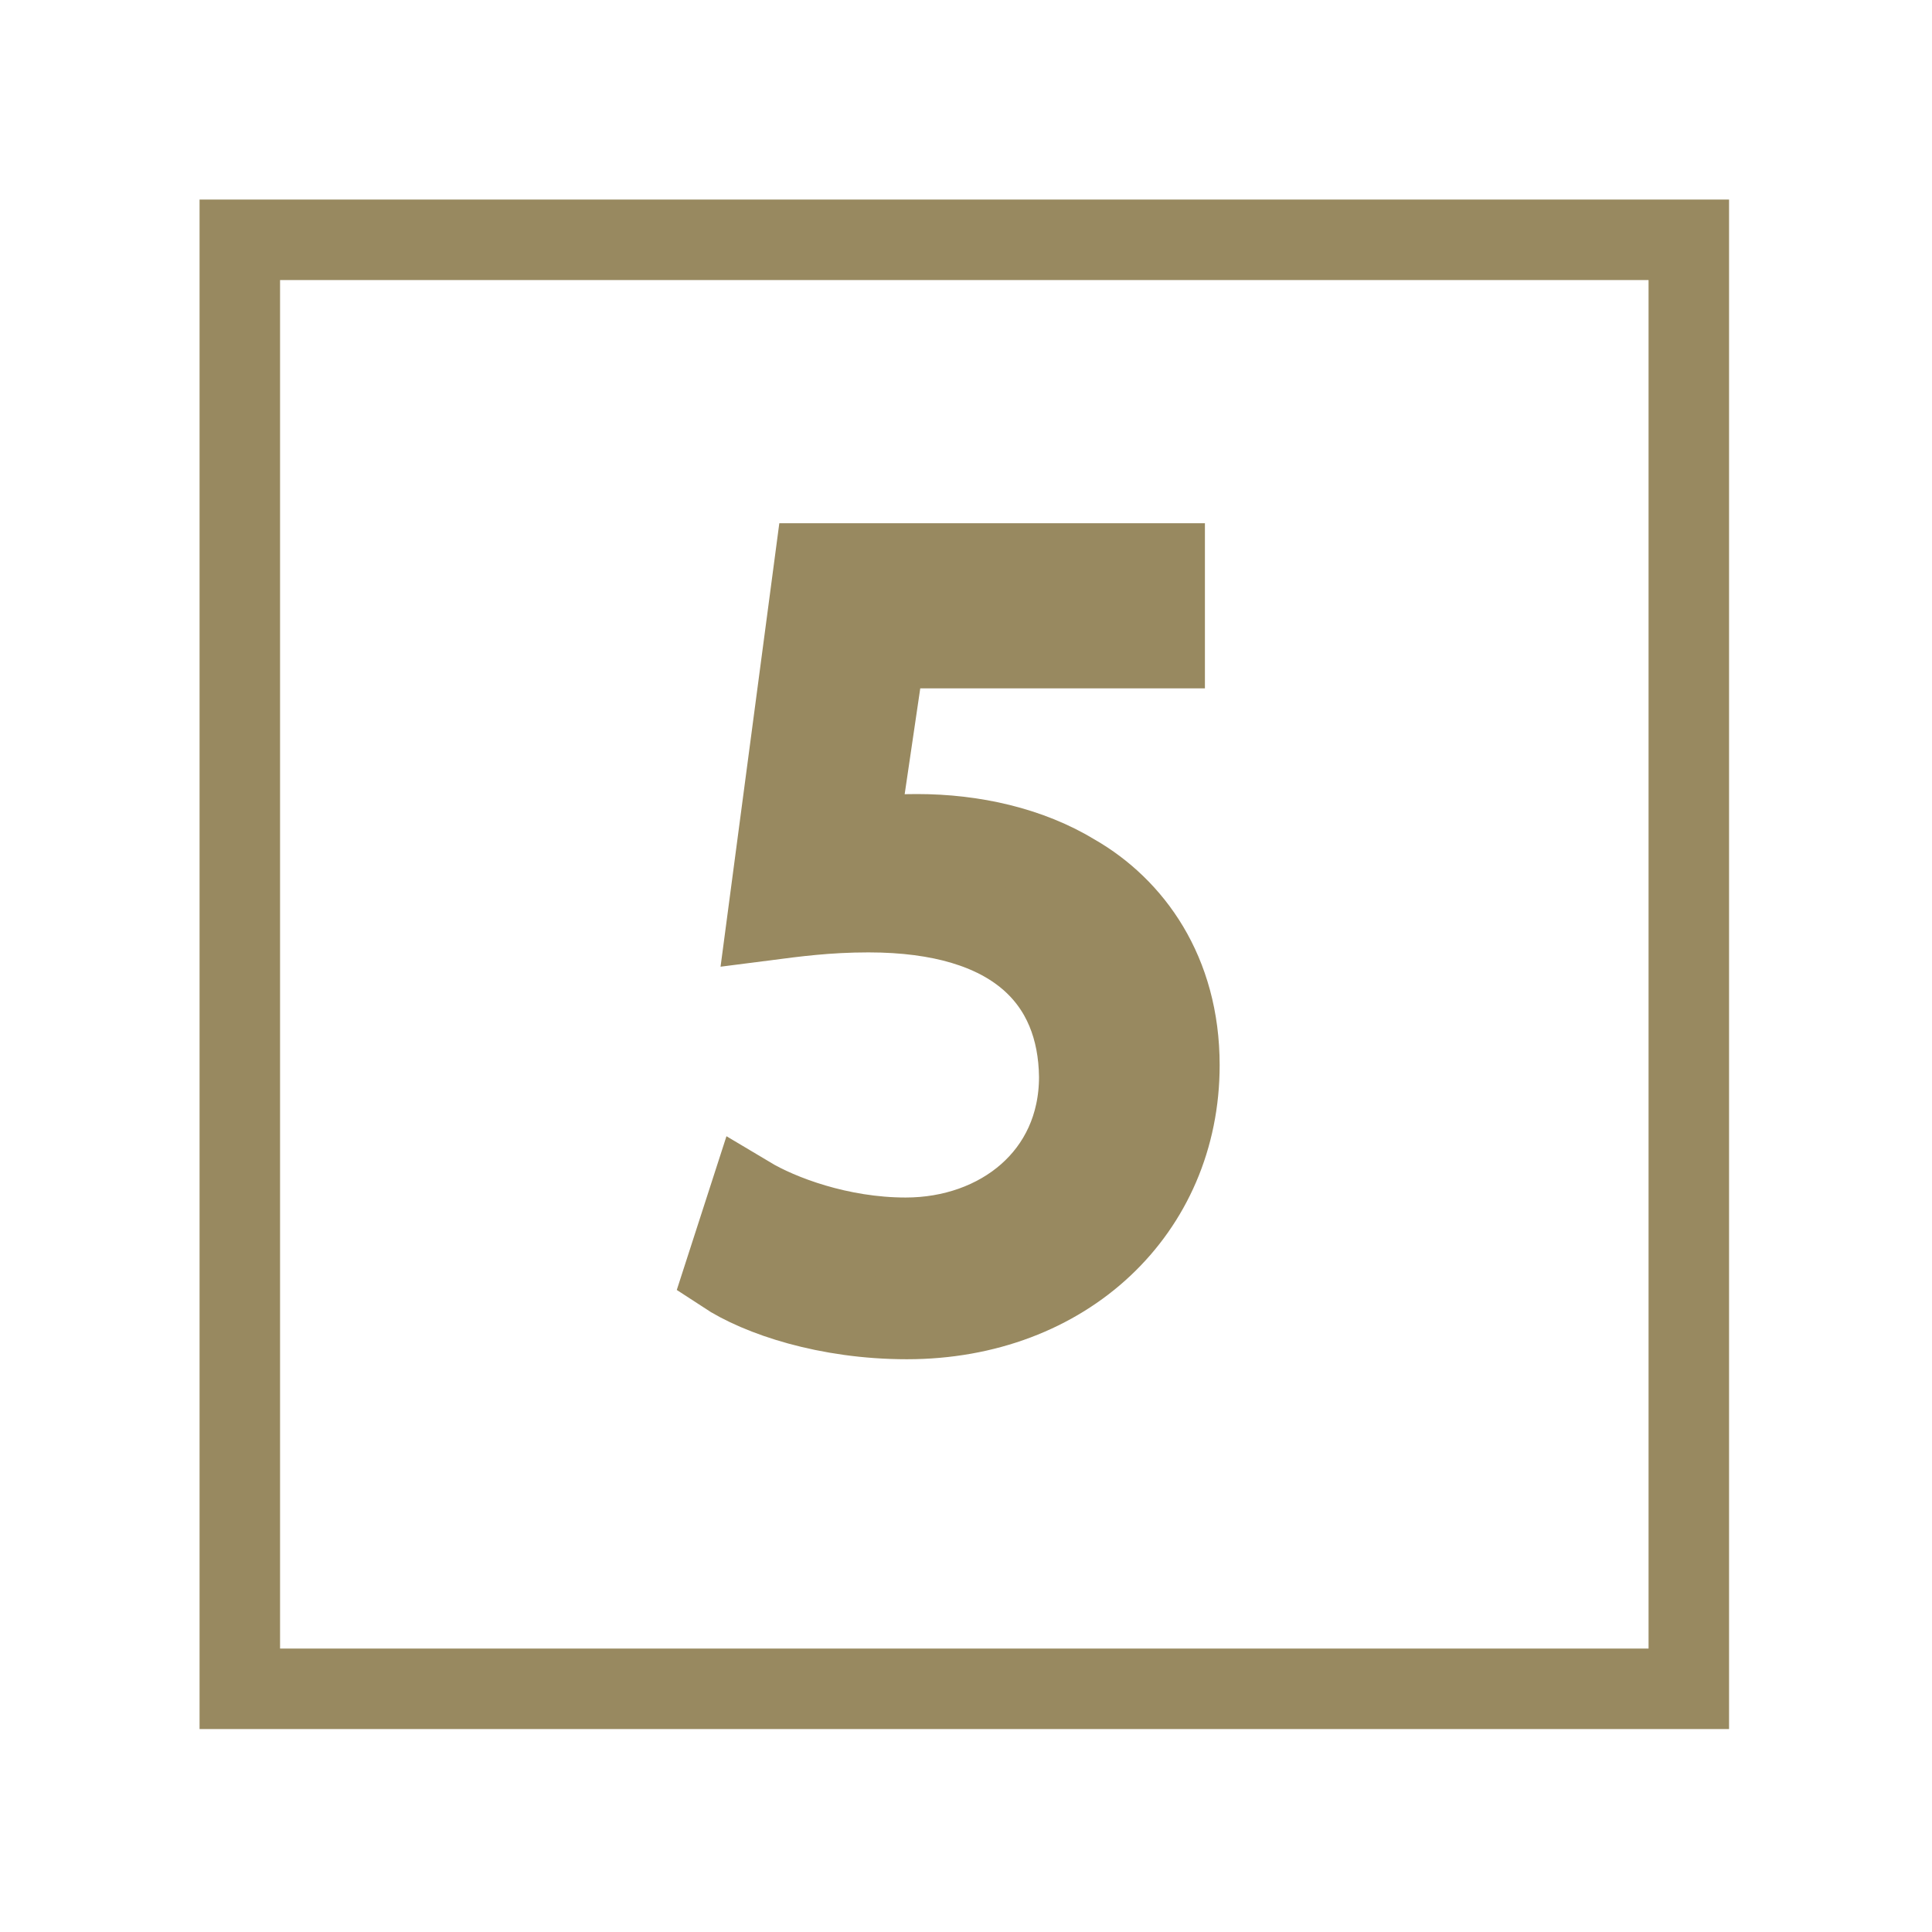 <?xml version="1.0" encoding="UTF-8"?>
<svg width="24px" height="24px" viewBox="0 0 24 24" version="1.1" xmlns="http://www.w3.org/2000/svg" xmlns:xlink="http://www.w3.org/1999/xlink">
    <title>ICN/Funkcje/Gwarancja5</title>
    <g id="ICN/Funkcje/Gwarancja5" stroke="none" stroke-width="1" fill="none" fill-rule="evenodd">
        <polygon id="Stroke-29" stroke="#988960" points="2.979 20.979 20.979 20.979 20.979 2.979 2.979 2.979"></polygon>
        <path d="M14.468,8.051 L11,8.051 L10.651,10.421 C10.861,10.394 11.057,10.364 11.392,10.364 C12.091,10.364 12.79,10.521 13.35,10.863 C14.063,11.274 14.651,12.068 14.651,13.232 C14.651,15.036 13.239,16.385 11.266,16.385 C10.273,16.385 9.433,16.101 9,15.816 L9.307,14.866 C9.685,15.092 10.428,15.376 11.251,15.376 C12.413,15.376 13.407,14.61 13.407,13.376 C13.393,12.182 12.609,11.331 10.789,11.331 C10.273,11.331 9.867,11.387 9.532,11.43 L10.119,7 L14.468,7 L14.468,8.051 Z" id="Fill-1" stroke="#988960" fill="#988960"></path>
    </g>
</svg>